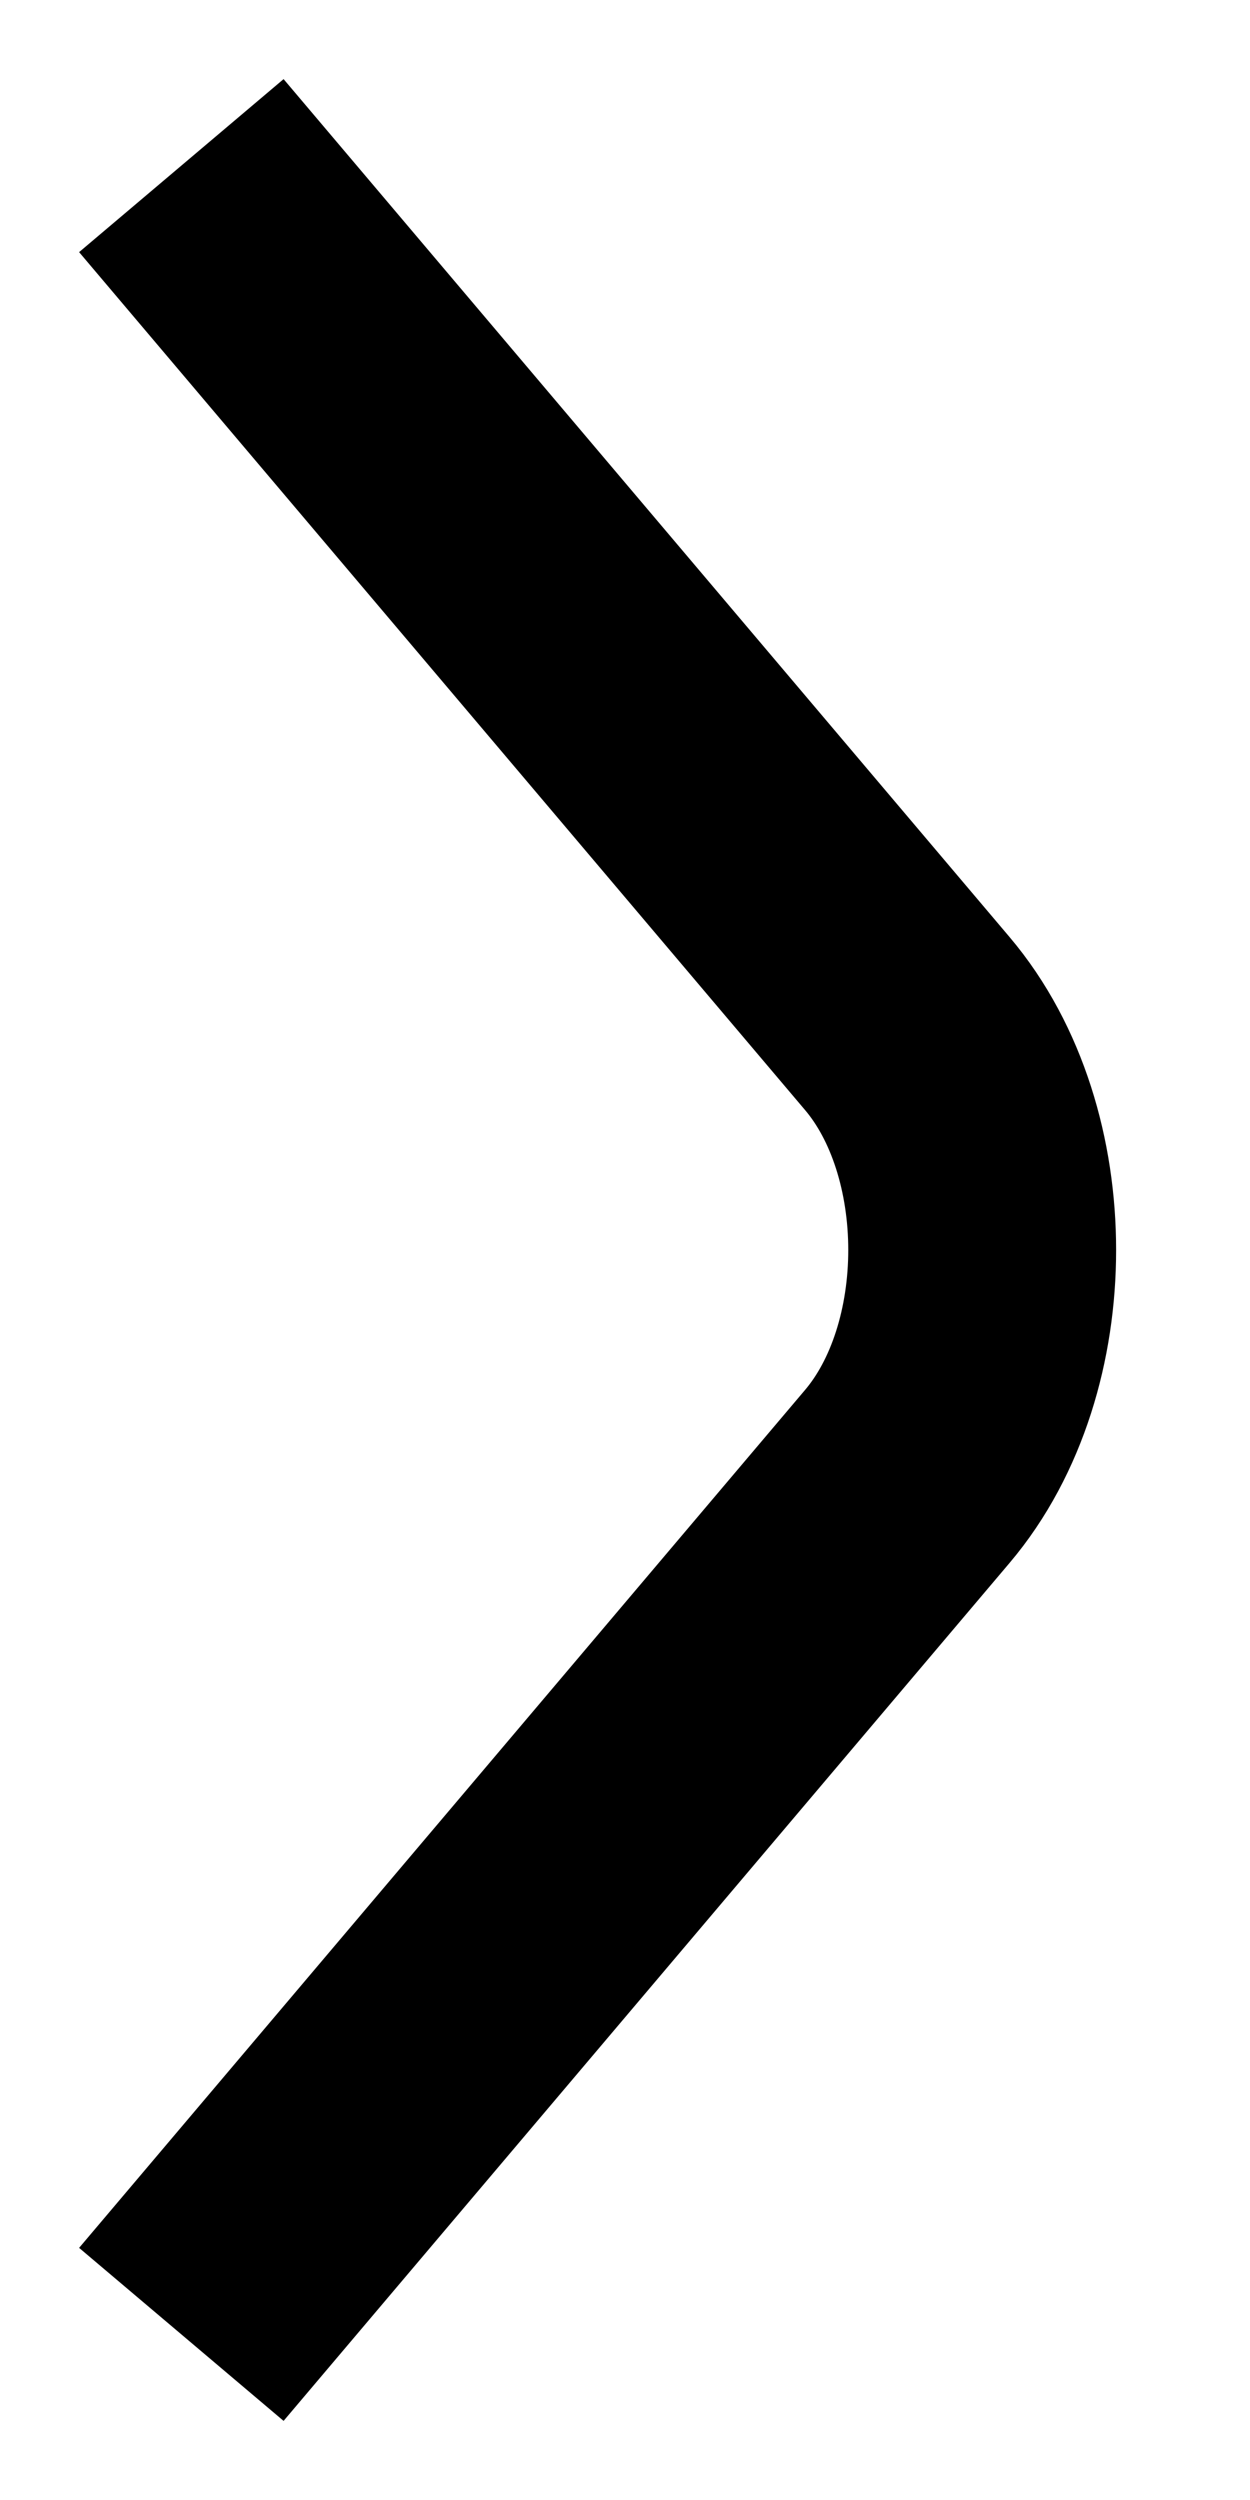 <svg width="7" height="14" viewBox="0 0 7 14" fill="none" xmlns="http://www.w3.org/2000/svg">
<path d="M1.5 12.5L5.081 8.268C5.64 7.608 5.64 6.392 5.081 5.732L1.5 1.5" stroke="black" stroke-width="1.5" stroke-linecap="square"/>
</svg>
